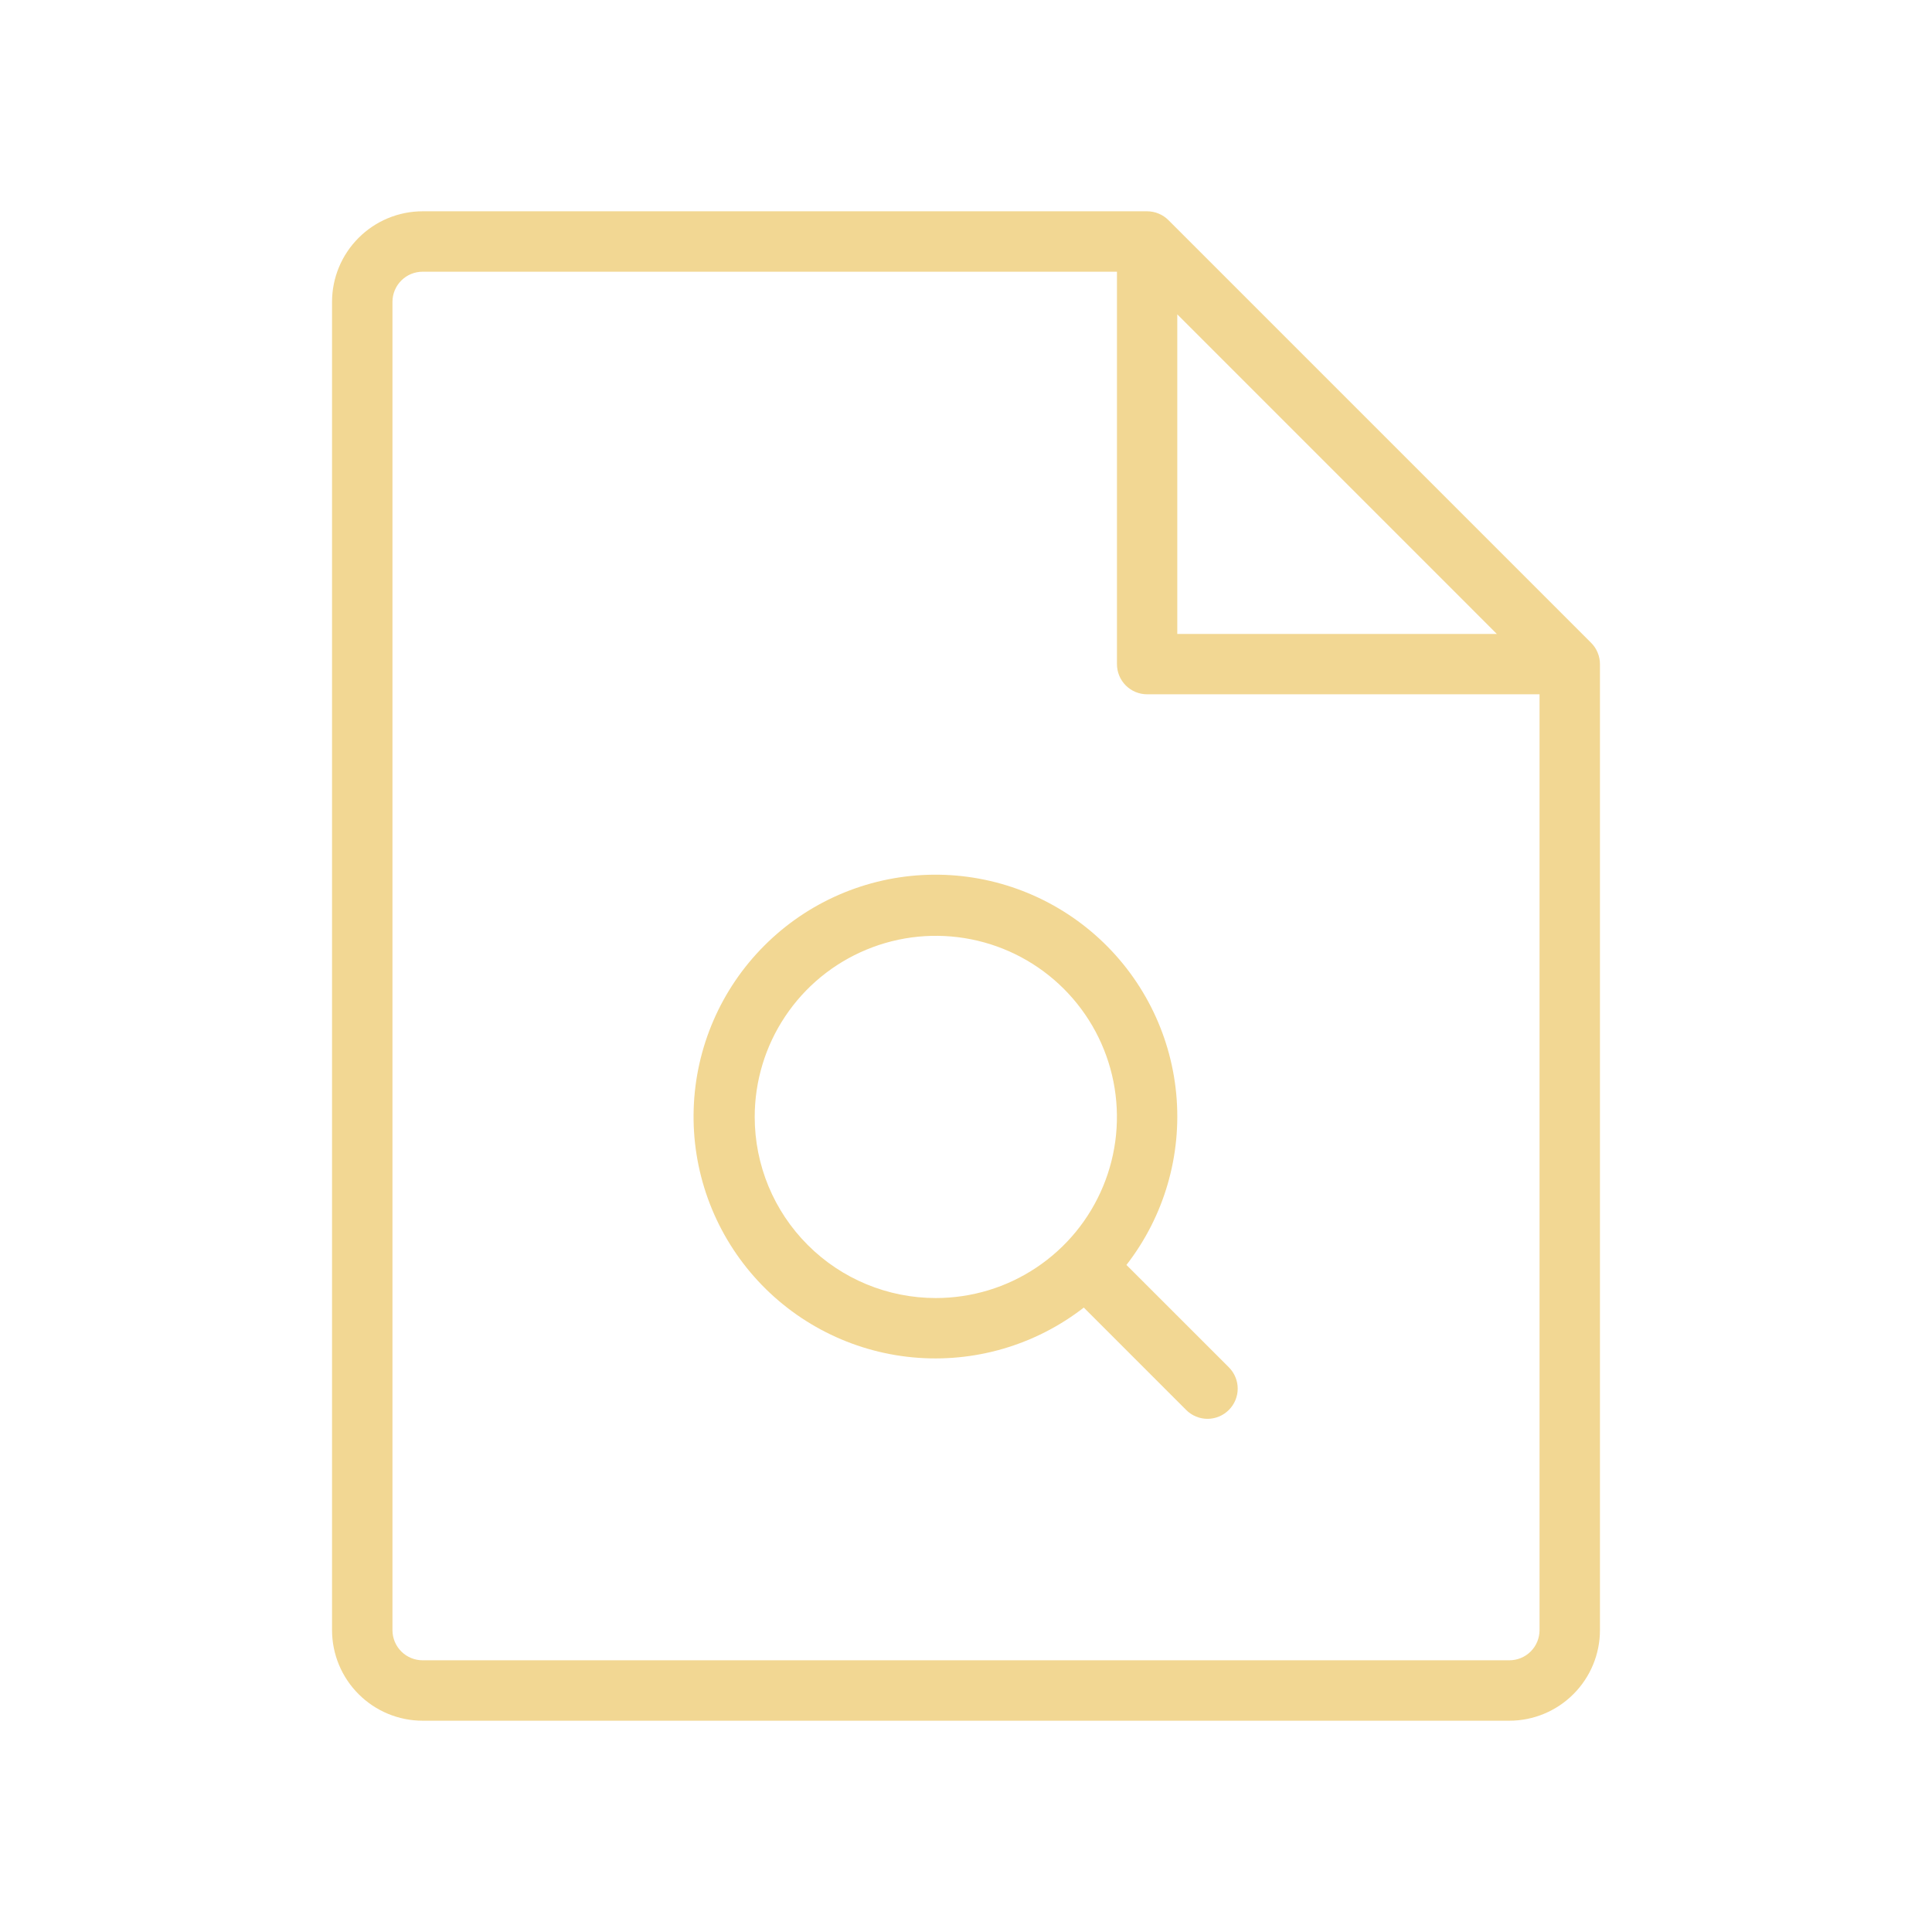 <svg width="44" height="44" viewBox="0 0 44 44" fill="none" xmlns="http://www.w3.org/2000/svg">
<path d="M36.236 14.639L26.611 5.014C26.547 4.95 26.472 4.899 26.388 4.865C26.305 4.83 26.215 4.812 26.125 4.812H9.625C9.078 4.812 8.553 5.03 8.167 5.417C7.78 5.803 7.562 6.328 7.562 6.875V37.125C7.562 37.672 7.78 38.197 8.167 38.583C8.553 38.97 9.078 39.188 9.625 39.188H34.375C34.922 39.188 35.447 38.97 35.833 38.583C36.22 38.197 36.438 37.672 36.438 37.125V15.125C36.438 15.035 36.42 14.945 36.385 14.862C36.351 14.778 36.3 14.703 36.236 14.639ZM26.812 7.159L34.09 14.438H26.812V7.159ZM34.375 37.812H9.625C9.443 37.812 9.268 37.74 9.139 37.611C9.01 37.482 8.938 37.307 8.938 37.125V6.875C8.938 6.693 9.01 6.518 9.139 6.389C9.268 6.26 9.443 6.188 9.625 6.188H25.438V15.125C25.438 15.307 25.51 15.482 25.639 15.611C25.768 15.74 25.943 15.812 26.125 15.812H35.062V37.125C35.062 37.307 34.99 37.482 34.861 37.611C34.732 37.74 34.557 37.812 34.375 37.812ZM25.654 28.808C26.514 27.701 26.919 26.308 26.788 24.913C26.657 23.518 25.999 22.225 24.948 21.298C23.897 20.371 22.532 19.879 21.132 19.923C19.731 19.967 18.399 20.543 17.409 21.534C16.418 22.524 15.842 23.856 15.798 25.257C15.754 26.657 16.246 28.022 17.173 29.073C18.1 30.124 19.393 30.782 20.788 30.913C22.183 31.044 23.576 30.639 24.683 29.779L27.014 32.111C27.143 32.24 27.318 32.313 27.5 32.313C27.682 32.313 27.857 32.24 27.986 32.111C28.115 31.982 28.188 31.807 28.188 31.625C28.188 31.443 28.115 31.268 27.986 31.139L25.654 28.808ZM17.188 25.438C17.188 24.622 17.429 23.824 17.883 23.146C18.336 22.467 18.98 21.939 19.734 21.627C20.488 21.314 21.317 21.233 22.117 21.392C22.917 21.551 23.652 21.944 24.229 22.521C24.806 23.098 25.199 23.833 25.358 24.633C25.517 25.433 25.436 26.262 25.123 27.016C24.811 27.77 24.283 28.414 23.604 28.867C22.926 29.321 22.128 29.562 21.312 29.562C20.218 29.562 19.169 29.128 18.396 28.354C17.622 27.581 17.188 26.532 17.188 25.438Z" fill="#F2D793"/>
</svg>
